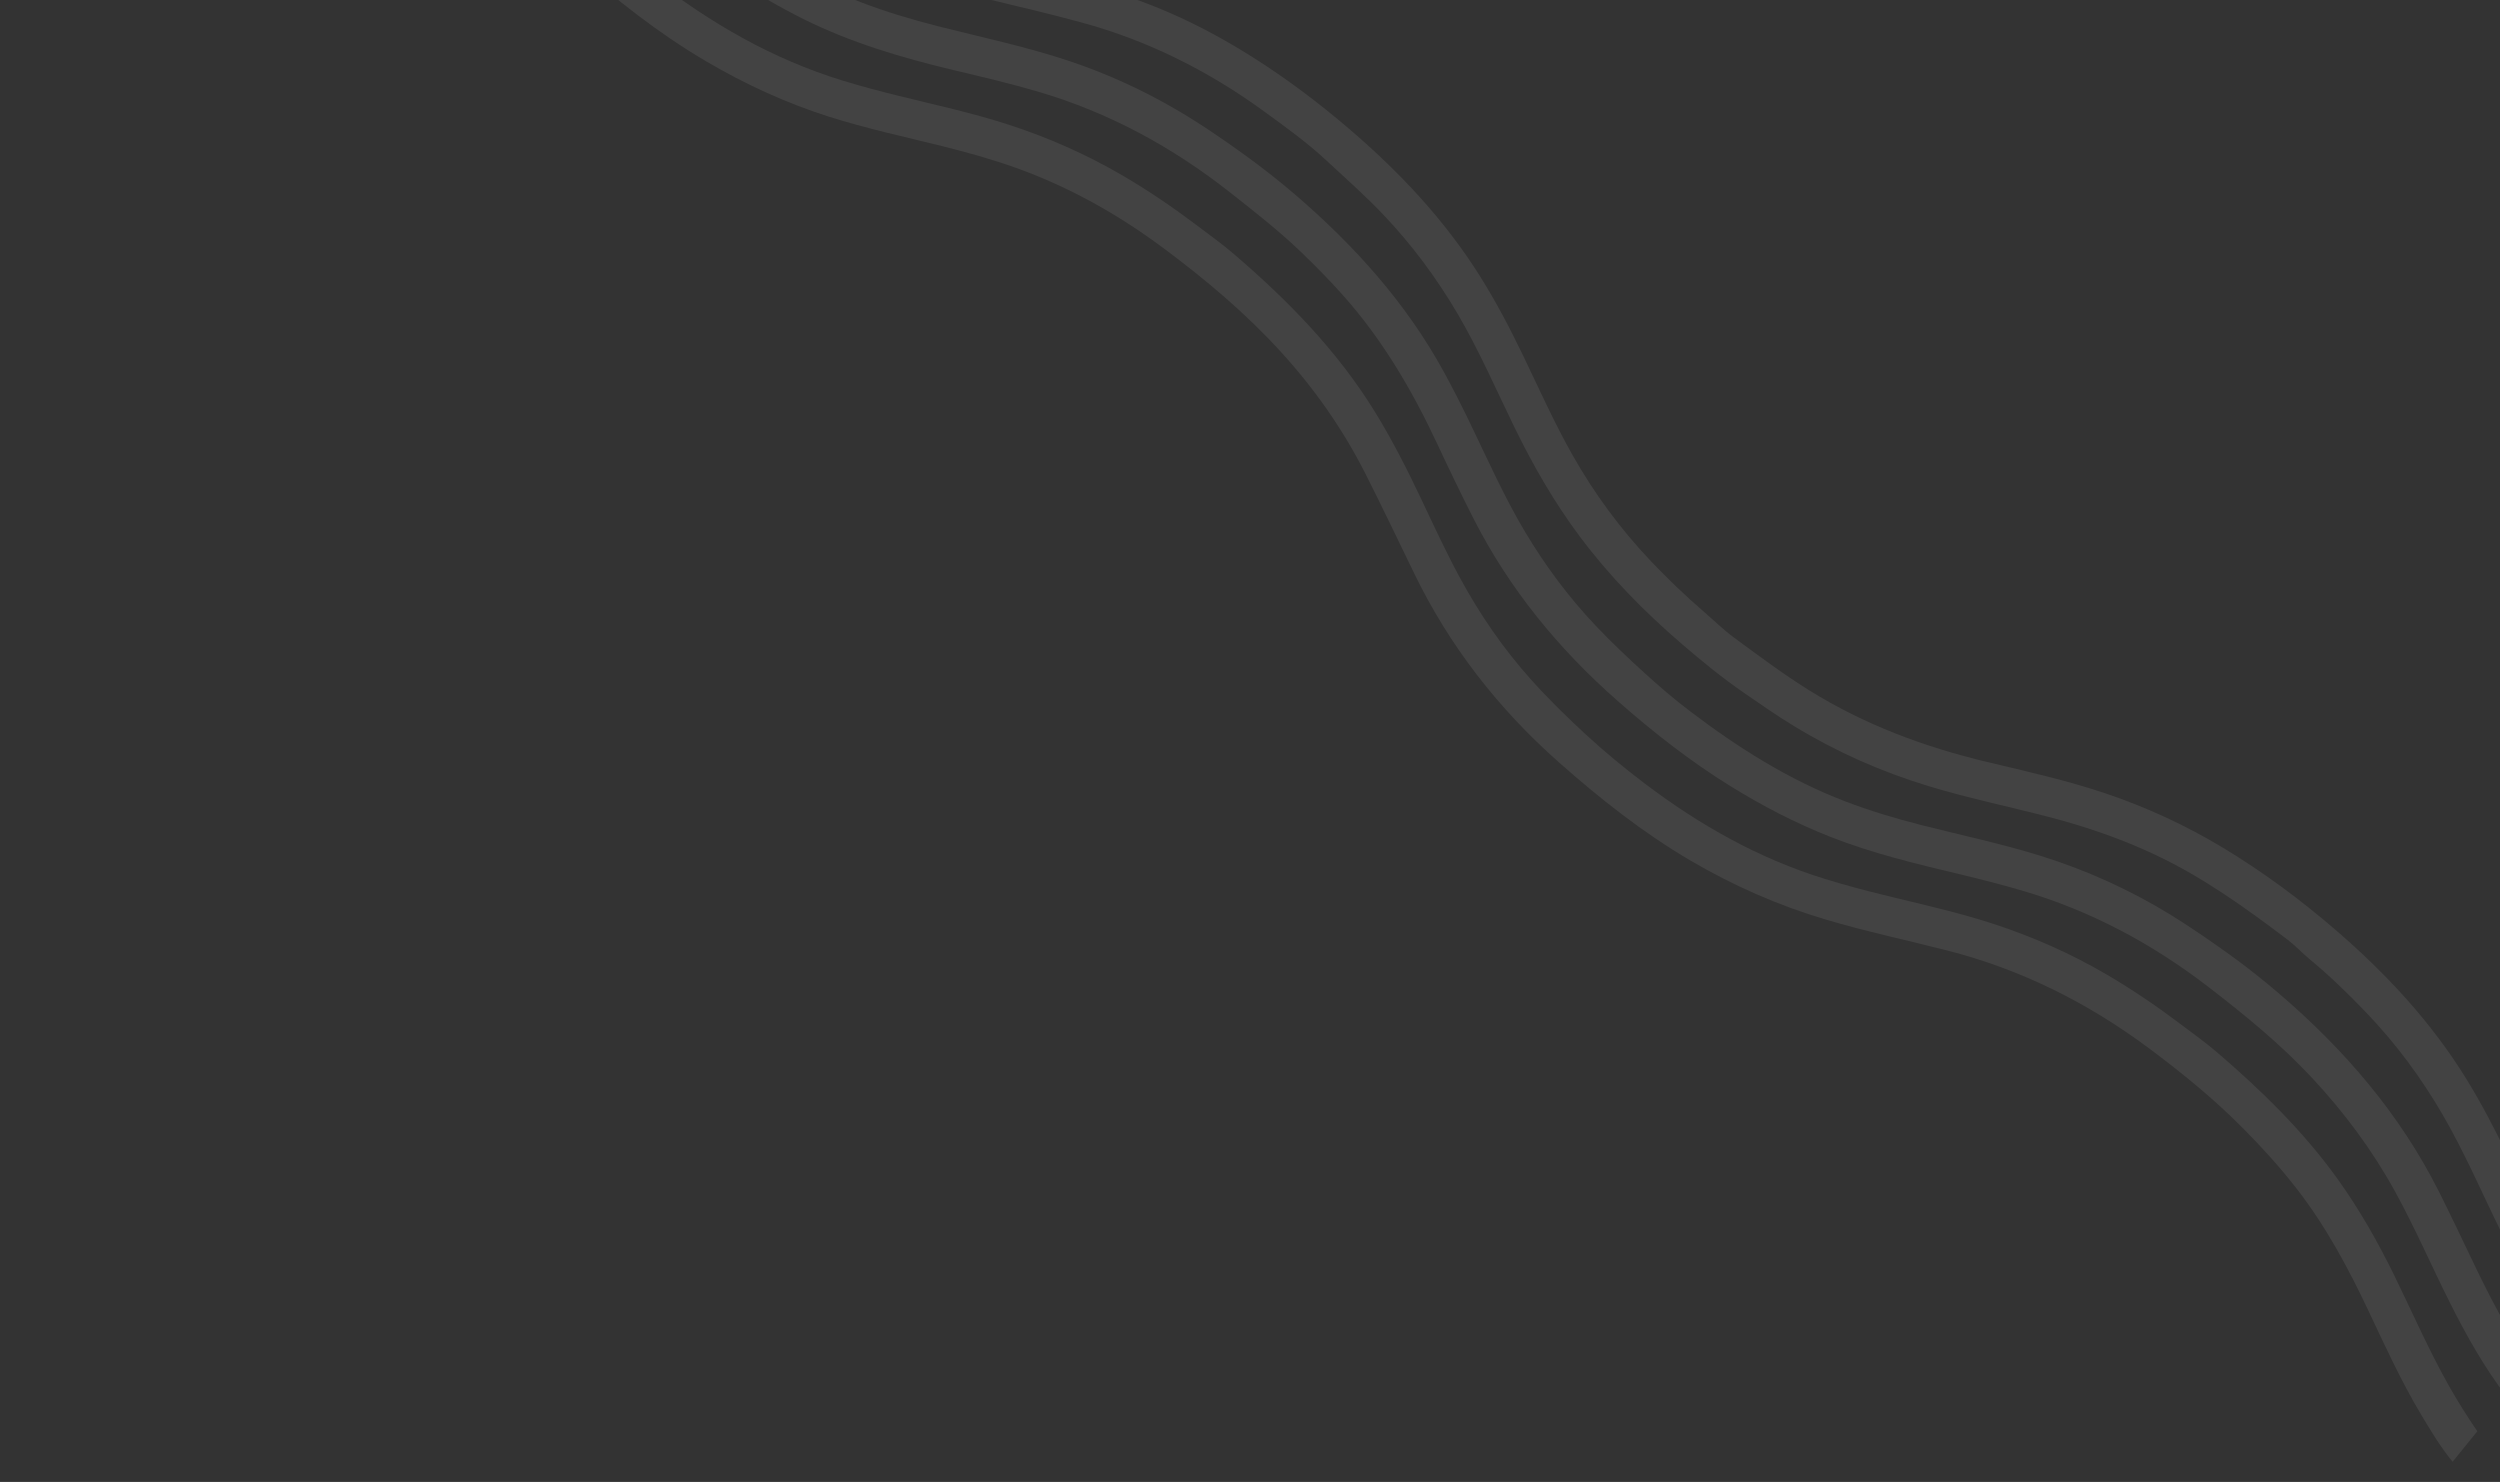 <svg width="636" height="377" viewBox="0 0 636 377" fill="none" xmlns="http://www.w3.org/2000/svg"><rect x="0" y="0" width="636" height="377" fill="#333333" stroke="none"/><path d="M651.149 338.329C645.374 330.433 640.524 321.986 636.202 313.221C631.33 303.326 626.985 293.177 621.437 283.622C616 274.248 609.608 265.605 602.119 257.759C597.484 252.901 592.678 248.239 587.499 243.956C585.602 242.39 583.924 240.538 581.942 239.045C571.303 230.985 560.478 223.2 548.34 217.479C539.781 213.44 530.882 210.375 521.732 207.969C511.375 205.24 500.868 203.11 490.612 199.987C478.545 196.32 467.113 191.25 456.344 184.682C451.973 182.022 447.797 179.107 443.585 176.203C438.111 172.427 432.983 168.225 427.949 163.906C418.295 155.616 409.417 146.577 401.785 136.336C395.303 127.646 389.963 118.311 385.221 108.587C380.533 98.958 376.27 89.12 370.839 79.866C365.476 70.733 359.211 62.283 351.909 54.603C347.225 49.679 342.14 45.202 337.168 40.585C332.331 36.103 327.003 32.305 321.742 28.458C307.496 18.049 291.927 10.238 274.814 5.63C267.867 3.763 260.879 2.057 253.876 0.402C238.702 -3.185 224.097 -8.217 210.493 -15.941C204.654 -19.252 199.055 -22.922 193.583 -26.812C188.233 -30.615 183.111 -34.697 178.127 -38.95C168.261 -47.36 159.209 -56.565 151.423 -66.997C145.039 -75.555 139.77 -84.755 135.087 -94.328C130.378 -103.949 126.122 -113.794 120.725 -123.059C115.31 -132.35 108.96 -140.933 101.533 -148.728C96.898 -153.587 92.099 -158.257 86.913 -162.532C85.016 -164.098 83.345 -165.958 81.363 -167.451C71.774 -174.632 62.166 -181.789 51.411 -187.199C50.69 -187.565 49.99 -187.94 49.495 -188.6C51.49 -191.025 53.491 -193.457 55.486 -195.882C58.63 -194.837 61.334 -192.963 64.144 -191.3C75.049 -184.867 85.148 -177.285 94.661 -168.98C106.802 -158.375 117.685 -146.601 126.268 -132.868C130.037 -126.833 133.416 -120.572 136.513 -114.154C140.852 -105.156 144.893 -96.014 149.827 -87.305C155.335 -77.59 161.904 -68.689 169.597 -60.586C173.94 -56.004 178.455 -51.617 183.291 -47.547C185.356 -45.807 187.247 -43.82 189.414 -42.19C196.169 -37.104 202.905 -31.995 210.14 -27.563C220.427 -21.258 231.289 -16.328 242.822 -12.812C249.481 -10.78 256.23 -9.113 263.004 -7.541C273.53 -5.099 283.931 -2.283 293.983 1.757C302.535 5.185 310.632 9.492 318.435 14.398C327.181 19.903 335.409 26.094 343.242 32.803C356.052 43.758 367.517 55.941 376.528 70.29C380.608 76.798 384.177 83.587 387.505 90.514C391.593 99.012 395.438 107.634 400.093 115.845C405.636 125.628 412.248 134.603 419.997 142.764C424.291 147.28 428.774 151.578 433.499 155.659C436.036 157.848 438.437 160.223 441.13 162.204C447.433 166.832 453.679 171.53 460.342 175.666C474.355 184.378 489.537 190.032 505.508 193.842C515.531 196.236 525.602 198.475 535.405 201.759C545.975 205.305 556.032 209.941 565.595 215.71C575.825 221.878 585.369 228.971 594.387 236.758C607.147 247.775 618.521 260.039 627.424 274.456C631.288 280.723 634.673 287.247 637.877 293.867C642.014 302.431 645.88 311.122 650.587 319.413C652.761 323.24 655.241 326.864 657.522 330.623C655.44 333.234 653.419 335.882 651.149 338.329Z" fill="white" fill-opacity="0.08"/><path d="M41.861 -179.071C45.175 -177.822 48.127 -175.889 51.13 -174.082C56.325 -170.946 61.291 -167.48 66.224 -163.925C70.58 -160.787 74.815 -157.516 78.835 -153.994C84.299 -149.222 89.644 -144.303 94.65 -139.014C103.23 -129.973 110.565 -120.049 116.66 -109.201C119.084 -104.888 121.329 -100.45 123.489 -96.004C127.396 -87.95 131.025 -79.76 135.371 -71.929C141.013 -61.744 147.771 -52.379 155.793 -43.919C159.642 -39.854 163.693 -36.023 167.823 -32.258C171.609 -28.797 175.48 -25.474 179.554 -22.385C191.74 -13.121 204.594 -4.964 218.972 0.554C225.325 2.994 231.825 4.936 238.419 6.619C249.722 9.499 261.165 11.873 272.244 15.6C281.525 18.718 290.374 22.748 298.838 27.649C304.919 31.17 310.711 35.126 316.42 39.247C320.901 42.486 325.24 45.867 329.423 49.457C344.508 62.401 357.659 76.997 367.277 94.532C369.697 98.945 371.963 103.451 374.147 107.981C378.558 117.127 382.684 126.403 387.885 135.148C393.009 143.765 398.943 151.766 405.835 159.063C409.837 163.304 414.069 167.294 418.386 171.225C422.116 174.627 425.931 177.892 429.943 180.931C442.13 190.195 454.989 198.344 469.366 203.848C475.644 206.253 482.072 208.188 488.585 209.844C498.809 212.452 509.141 214.607 519.222 217.756C530.947 221.416 542.049 226.463 552.515 232.913C557.406 235.932 562.119 239.217 566.802 242.556C571.233 245.729 575.491 249.084 579.618 252.615C596.366 266.923 610.502 283.335 620.463 303.145C623.474 309.146 626.35 315.217 629.246 321.265C633.451 330.077 637.952 338.717 643.561 346.737C643.696 346.936 643.777 347.17 643.877 347.38C641.863 350.034 639.78 352.632 637.566 355.136C631.956 347.799 627.471 339.79 623.333 331.561C618.601 322.128 614.417 312.431 609.333 303.177C603.524 292.611 596.409 283.034 588.187 274.219C580.139 265.585 571.038 258.169 561.729 251.009C547.414 240.004 531.699 231.611 514.288 226.528C509.142 225.029 503.956 223.69 498.751 222.453C487.548 219.784 476.358 217.113 465.604 212.876C456.724 209.375 448.322 205.001 440.209 199.984C429.969 193.653 420.549 186.249 411.553 178.339C396.542 165.145 384.02 149.902 374.897 131.995C371.665 125.648 368.589 119.235 365.575 112.794C359.202 99.195 351.661 86.335 341.621 75.078C338.226 71.264 334.643 67.634 330.955 64.085C325.286 58.645 319.113 53.825 312.959 48.983C298.256 37.392 282.051 28.588 264.022 23.299C256.96 21.224 249.805 19.549 242.648 17.846C229.477 14.713 216.532 10.888 204.359 4.829C197.994 1.657 191.889 -1.961 185.92 -5.841C177.182 -11.532 169.066 -18.019 161.274 -24.874C146.269 -38.076 133.722 -53.288 124.597 -71.209C121.259 -77.758 118.123 -84.414 114.96 -91.053C109.724 -102.054 103.86 -112.664 96.221 -122.229C91.382 -128.296 86.118 -133.949 80.474 -139.292C73.781 -145.629 66.565 -151.321 59.268 -156.898C52.729 -161.885 45.719 -166.212 38.4 -170.017C37.468 -170.503 36.546 -170.955 35.883 -171.803C37.862 -174.241 39.858 -176.652 41.861 -179.071Z" fill="white" fill-opacity="0.08"/><path d="M28.254 -162.282C32.576 -160.37 36.619 -157.925 40.586 -155.386C48.665 -150.217 56.485 -144.666 63.778 -138.435C77.501 -126.7 90.001 -113.857 99.522 -98.359C103.962 -91.12 107.809 -83.579 111.42 -75.906C115.642 -66.939 119.843 -57.962 125.011 -49.477C129.091 -42.763 133.746 -36.471 138.948 -30.598C143.344 -25.637 148.076 -21.01 152.964 -16.512C157.209 -12.602 161.647 -8.946 166.179 -5.421C180.732 5.894 196.514 15.012 214.234 20.46C218.89 21.897 223.612 23.141 228.34 24.314C237.804 26.666 247.351 28.712 256.635 31.729C266.701 35.007 276.334 39.261 285.489 44.596C292.118 48.458 298.444 52.771 304.576 57.402C307.694 59.766 310.887 62.037 313.853 64.587C327.624 76.388 340.219 89.242 349.795 104.798C354.163 111.888 357.925 119.296 361.492 126.817C364.677 133.539 367.788 140.29 371.325 146.833C376.401 156.223 382.398 164.97 389.529 172.925C393.903 177.803 398.578 182.372 403.391 186.821C408.218 191.282 413.284 195.434 418.5 199.386C432.425 209.92 447.468 218.425 464.242 223.595C469.125 225.1 474.076 226.428 479.037 227.648C488.426 229.965 497.888 232.019 507.094 235.024C517.152 238.309 526.794 242.57 535.936 247.92C542.566 251.796 548.879 256.11 555.011 260.742C558.004 263.005 561.066 265.182 563.914 267.624C575.284 277.371 585.967 287.772 594.729 300C600.24 307.696 604.893 315.879 609.051 324.37C613.659 333.766 617.835 343.392 622.983 352.519C625.222 356.488 627.656 360.345 630.229 364.108C628.137 366.7 626.046 369.291 623.947 371.876C620.896 368.162 618.428 364.046 615.969 359.936C610.863 351.423 606.755 342.395 602.519 333.429C597.384 322.573 591.724 312.013 584.337 302.486C580.175 297.11 575.631 292.093 570.85 287.257C563.358 279.667 555.111 272.945 546.599 266.612C531.13 255.108 514.159 246.596 495.378 241.806C485.081 239.177 474.679 236.965 464.476 233.936C452.381 230.349 440.96 225.314 430.076 218.936C417.949 211.82 406.983 203.147 396.516 193.875C381.18 180.289 368.736 164.362 359.754 145.836C355.64 137.356 351.579 128.841 347.321 120.425C341.619 109.173 334.443 98.941 325.938 89.601C316.904 79.675 306.694 71.102 295.993 63.134C284.483 54.56 272.027 47.564 258.448 42.695C252.269 40.486 245.952 38.731 239.596 37.151C229.979 34.765 220.284 32.664 210.831 29.664C199.899 26.185 189.559 21.421 179.657 15.609C167.536 8.485 156.564 -0.179 146.11 -9.467C130.786 -23.069 118.409 -39.031 109.354 -57.514C105.278 -65.835 101.45 -74.288 97.19 -82.527C90.839 -94.82 82.969 -105.99 73.411 -116.031C65.001 -124.869 55.641 -132.586 45.952 -139.912C39.203 -145.006 32.049 -149.553 24.465 -153.379C23.64 -153.791 22.642 -154.086 22.233 -155.089C24.233 -157.457 26.244 -159.87 28.254 -162.282Z" fill="white" fill-opacity="0.08"/></svg>